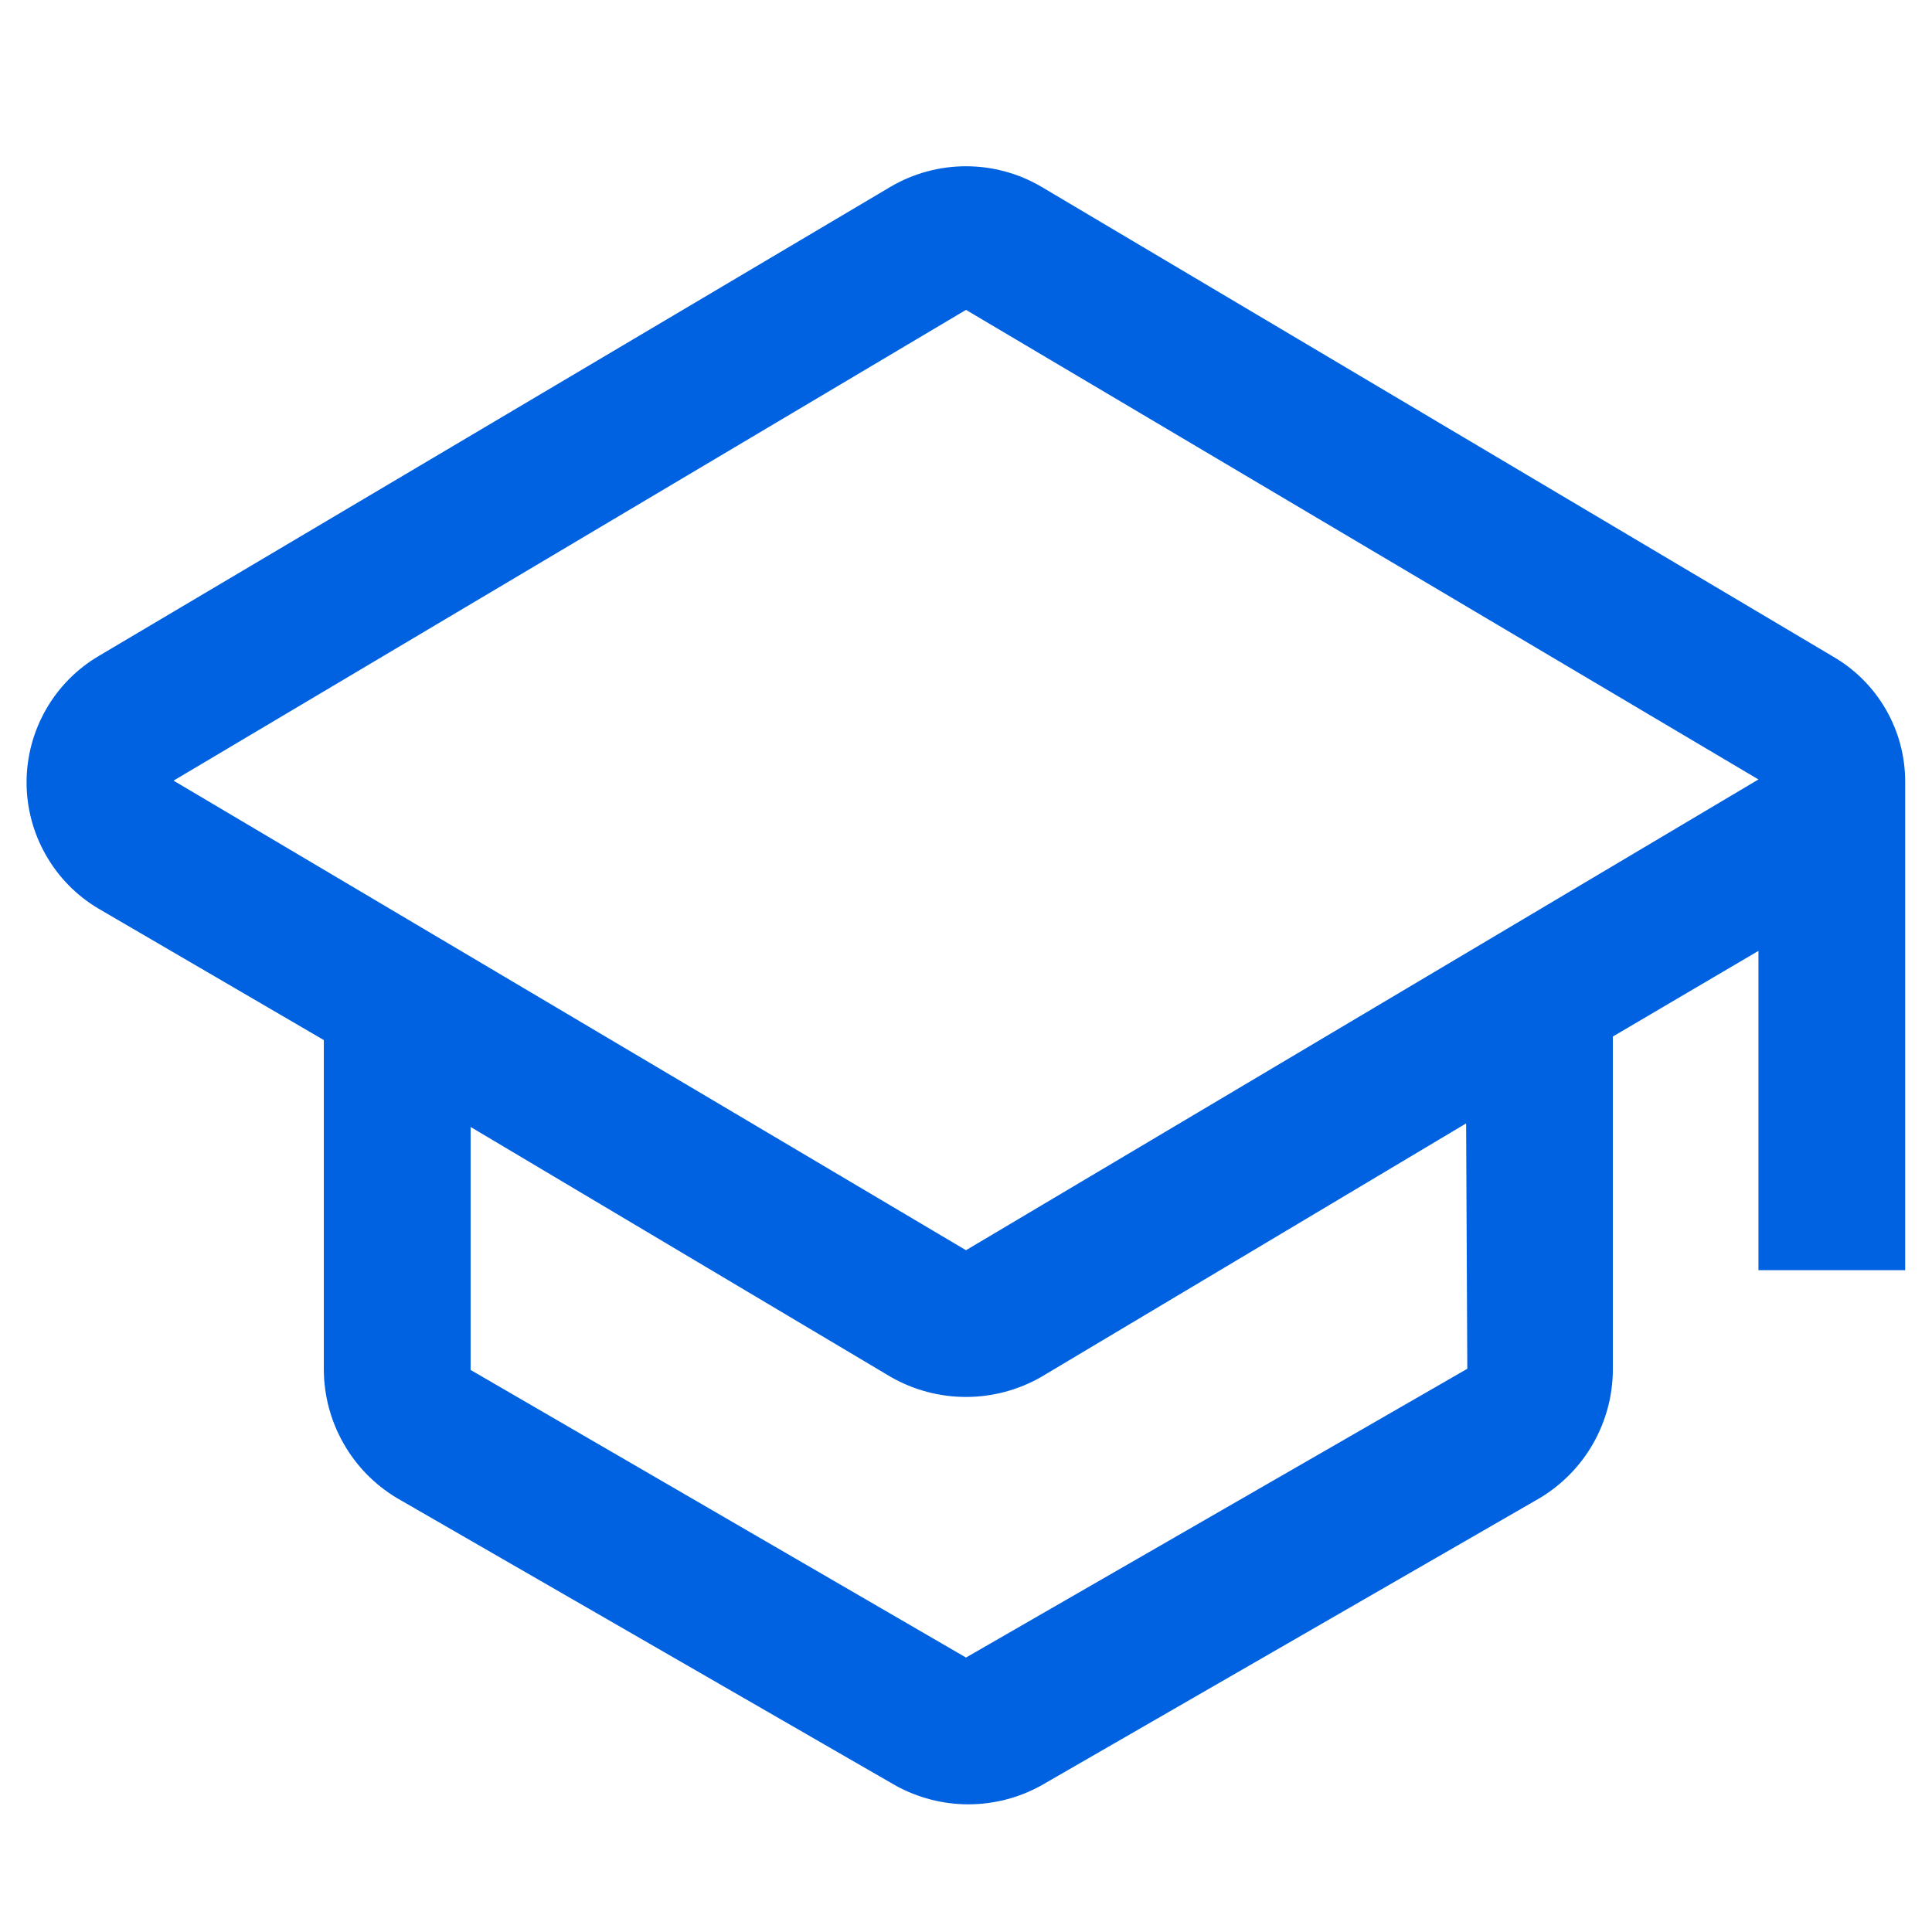 <svg width="36" height="36" viewBox="0 0 36 36" fill="none" xmlns="http://www.w3.org/2000/svg">
<g clip-path="url(#clip0_194_858)">
<path d="M35.5 14.568C35.501 14.092 35.376 13.626 35.137 13.214C34.899 12.803 34.556 12.463 34.144 12.227L19.4 3.477C18.975 3.229 18.492 3.098 18 3.098C17.508 3.098 17.025 3.229 16.6 3.477L1.834 12.227C1.426 12.469 1.088 12.813 0.854 13.225C0.619 13.638 0.495 14.104 0.495 14.578C0.495 15.053 0.619 15.519 0.854 15.931C1.088 16.344 1.426 16.688 1.834 16.93L6.034 19.38V25.527C6.037 26.007 6.163 26.479 6.401 26.896C6.638 27.314 6.979 27.663 7.391 27.911L16.688 33.271C17.103 33.5 17.569 33.621 18.044 33.621C18.518 33.621 18.985 33.5 19.4 33.271L28.697 27.911C29.108 27.663 29.45 27.314 29.687 26.896C29.924 26.479 30.051 26.007 30.053 25.527V19.314L32.766 17.718V23.668H35.5V14.568ZM27.341 25.505L18 30.886L8.769 25.527V20.999L16.6 25.658C17.026 25.902 17.509 26.03 18 26.03C18.491 26.03 18.974 25.902 19.4 25.658L27.319 20.933L27.341 25.505ZM18 23.296L3.234 14.546L18 5.774L32.766 14.524L18 23.296Z" fill="#0062E0"/>
</g>
<defs>
<clipPath id="clip0_194_858">
<rect width="35" height="35" fill="white" transform="translate(0.5 0.83)"/>
</clipPath>
</defs>
</svg>
